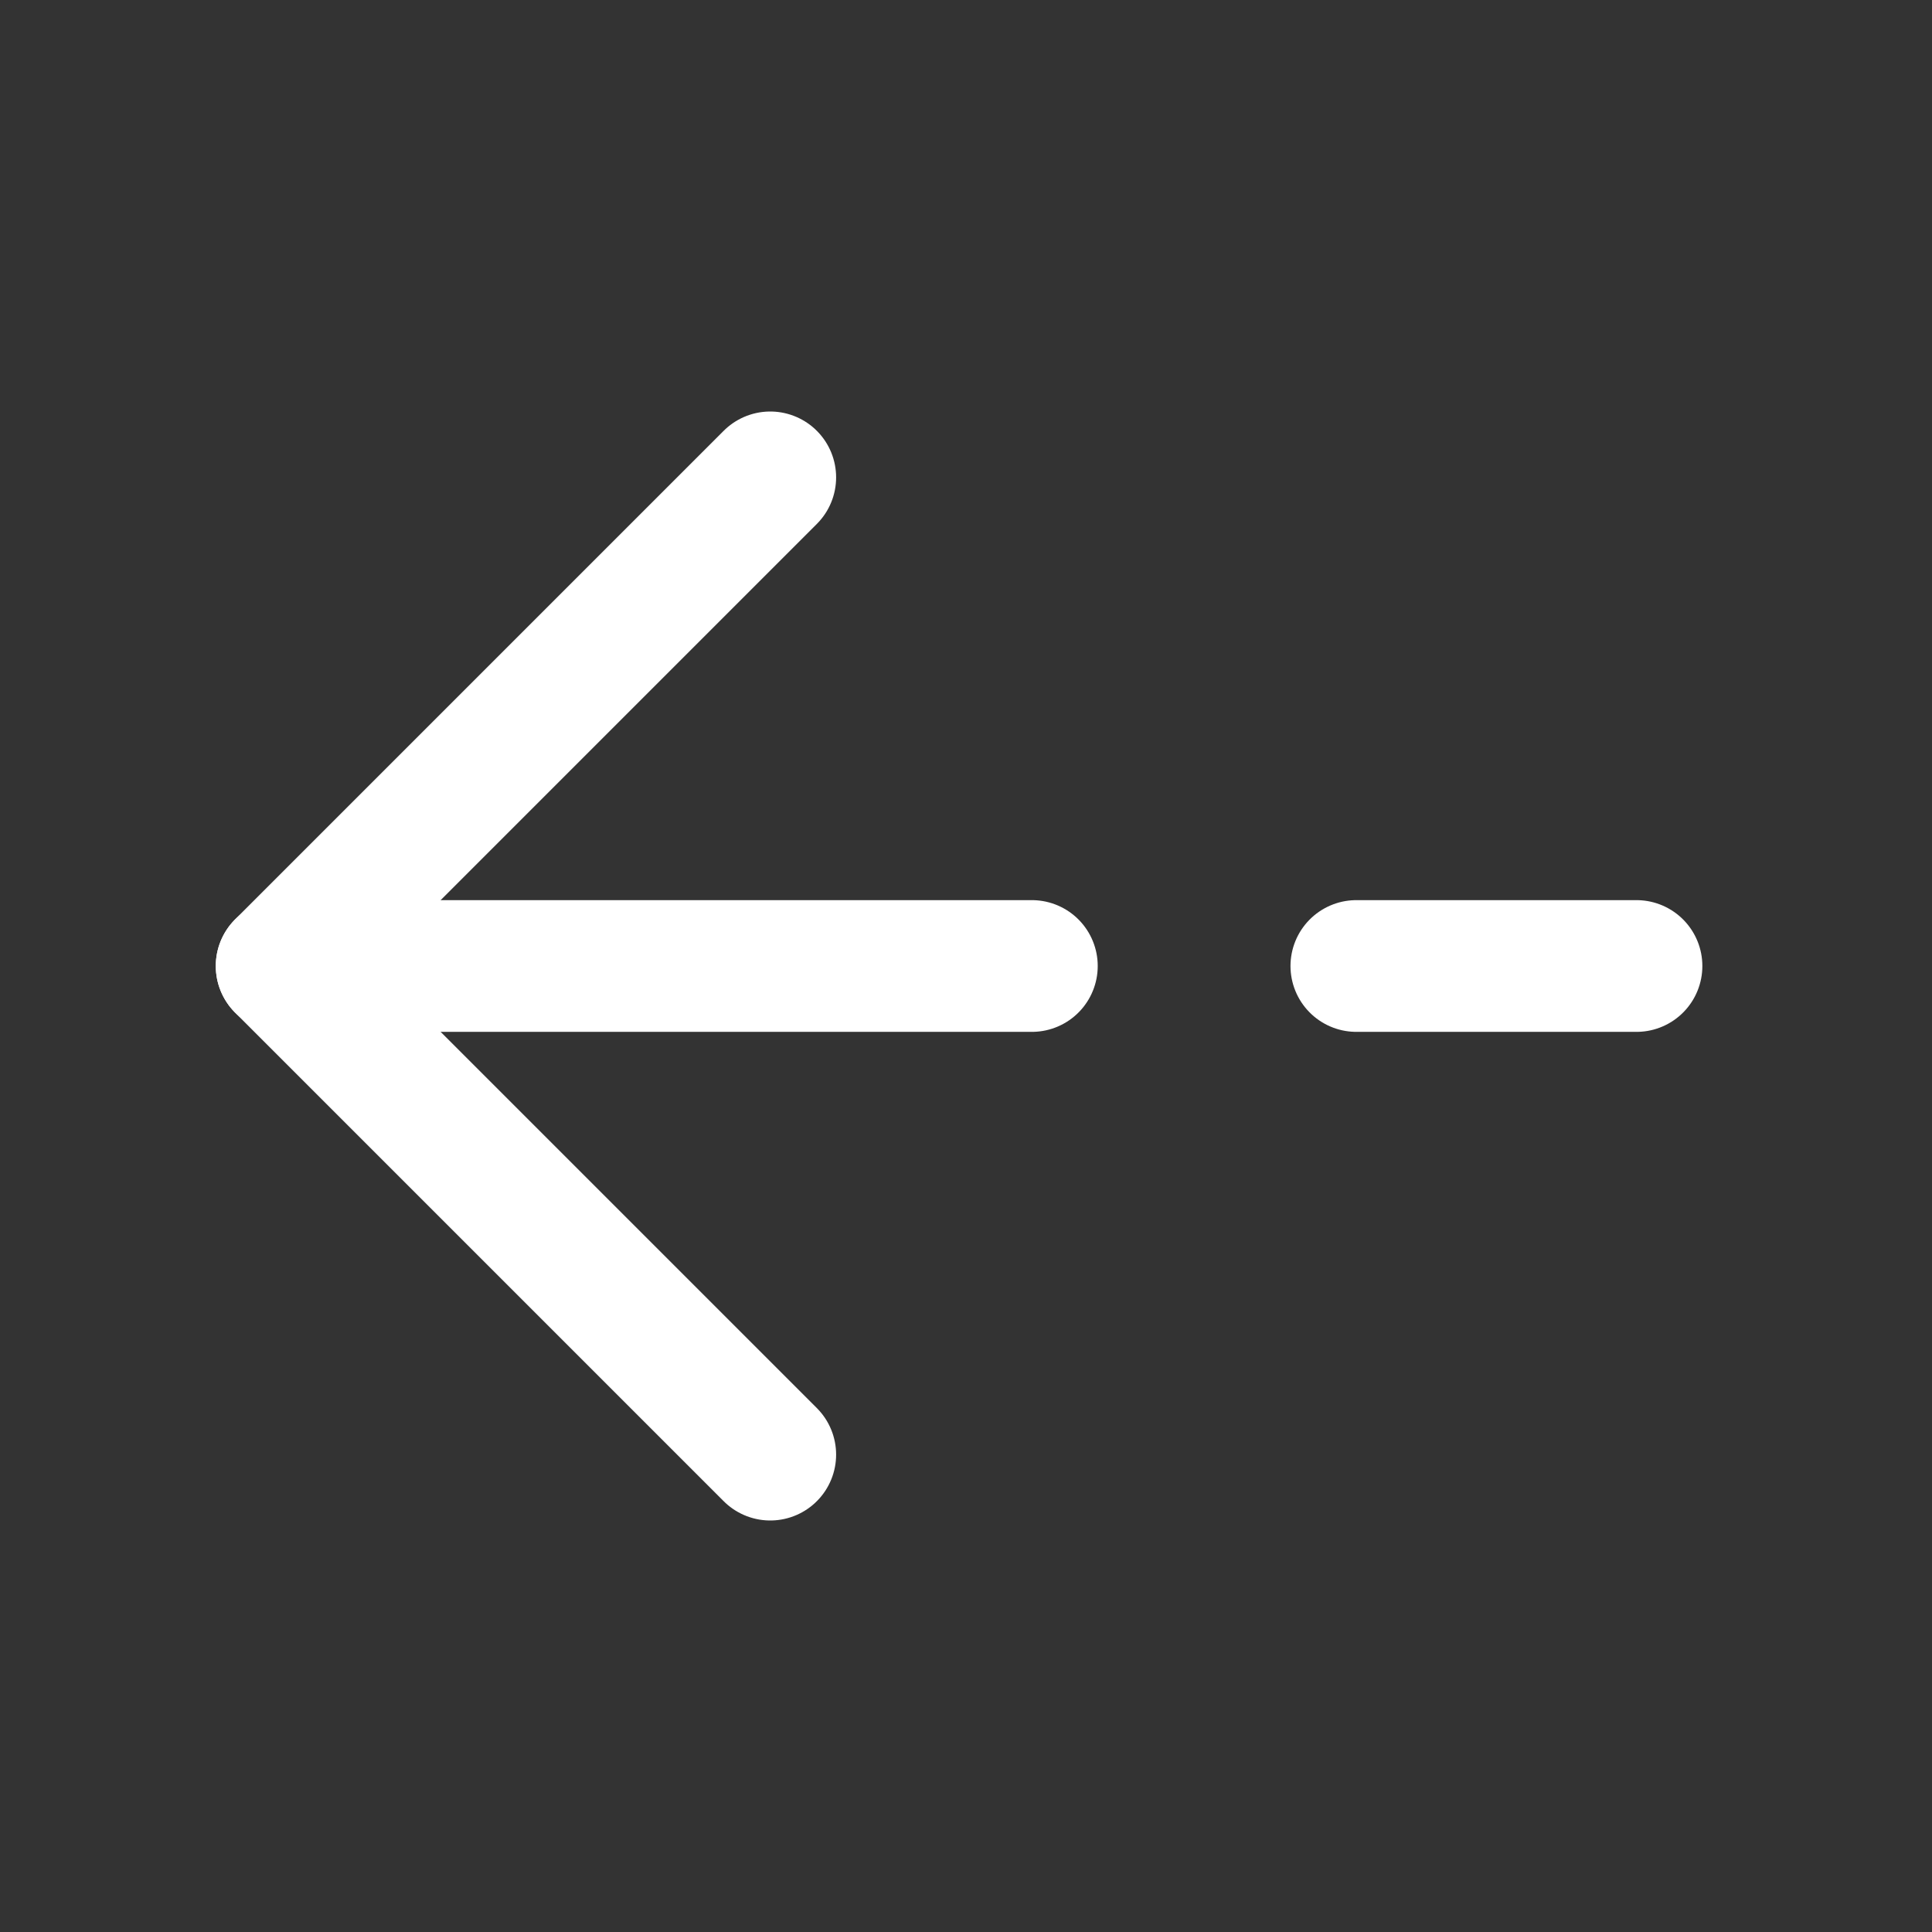 <svg width="22" height="22" viewBox="0 0 22 22" fill="none" xmlns="http://www.w3.org/2000/svg">
<rect x="0" y="0" width="22" height="22" fill="#333333" stroke="none"/>
<path d="M8.771 5.436L3.207 11L8.771 16.564" stroke="white" stroke-width="1.5" stroke-miterlimit="10" stroke-linecap="round" stroke-linejoin="round"/>
<path d="M11.75 11H3.207" stroke="white" stroke-width="1.5" stroke-miterlimit="10" stroke-linecap="round" stroke-linejoin="round"/>
<path d="M18.635 11H15.445" stroke="white" stroke-width="1.5" stroke-miterlimit="10" stroke-linecap="round" stroke-linejoin="round"/>
</svg>
